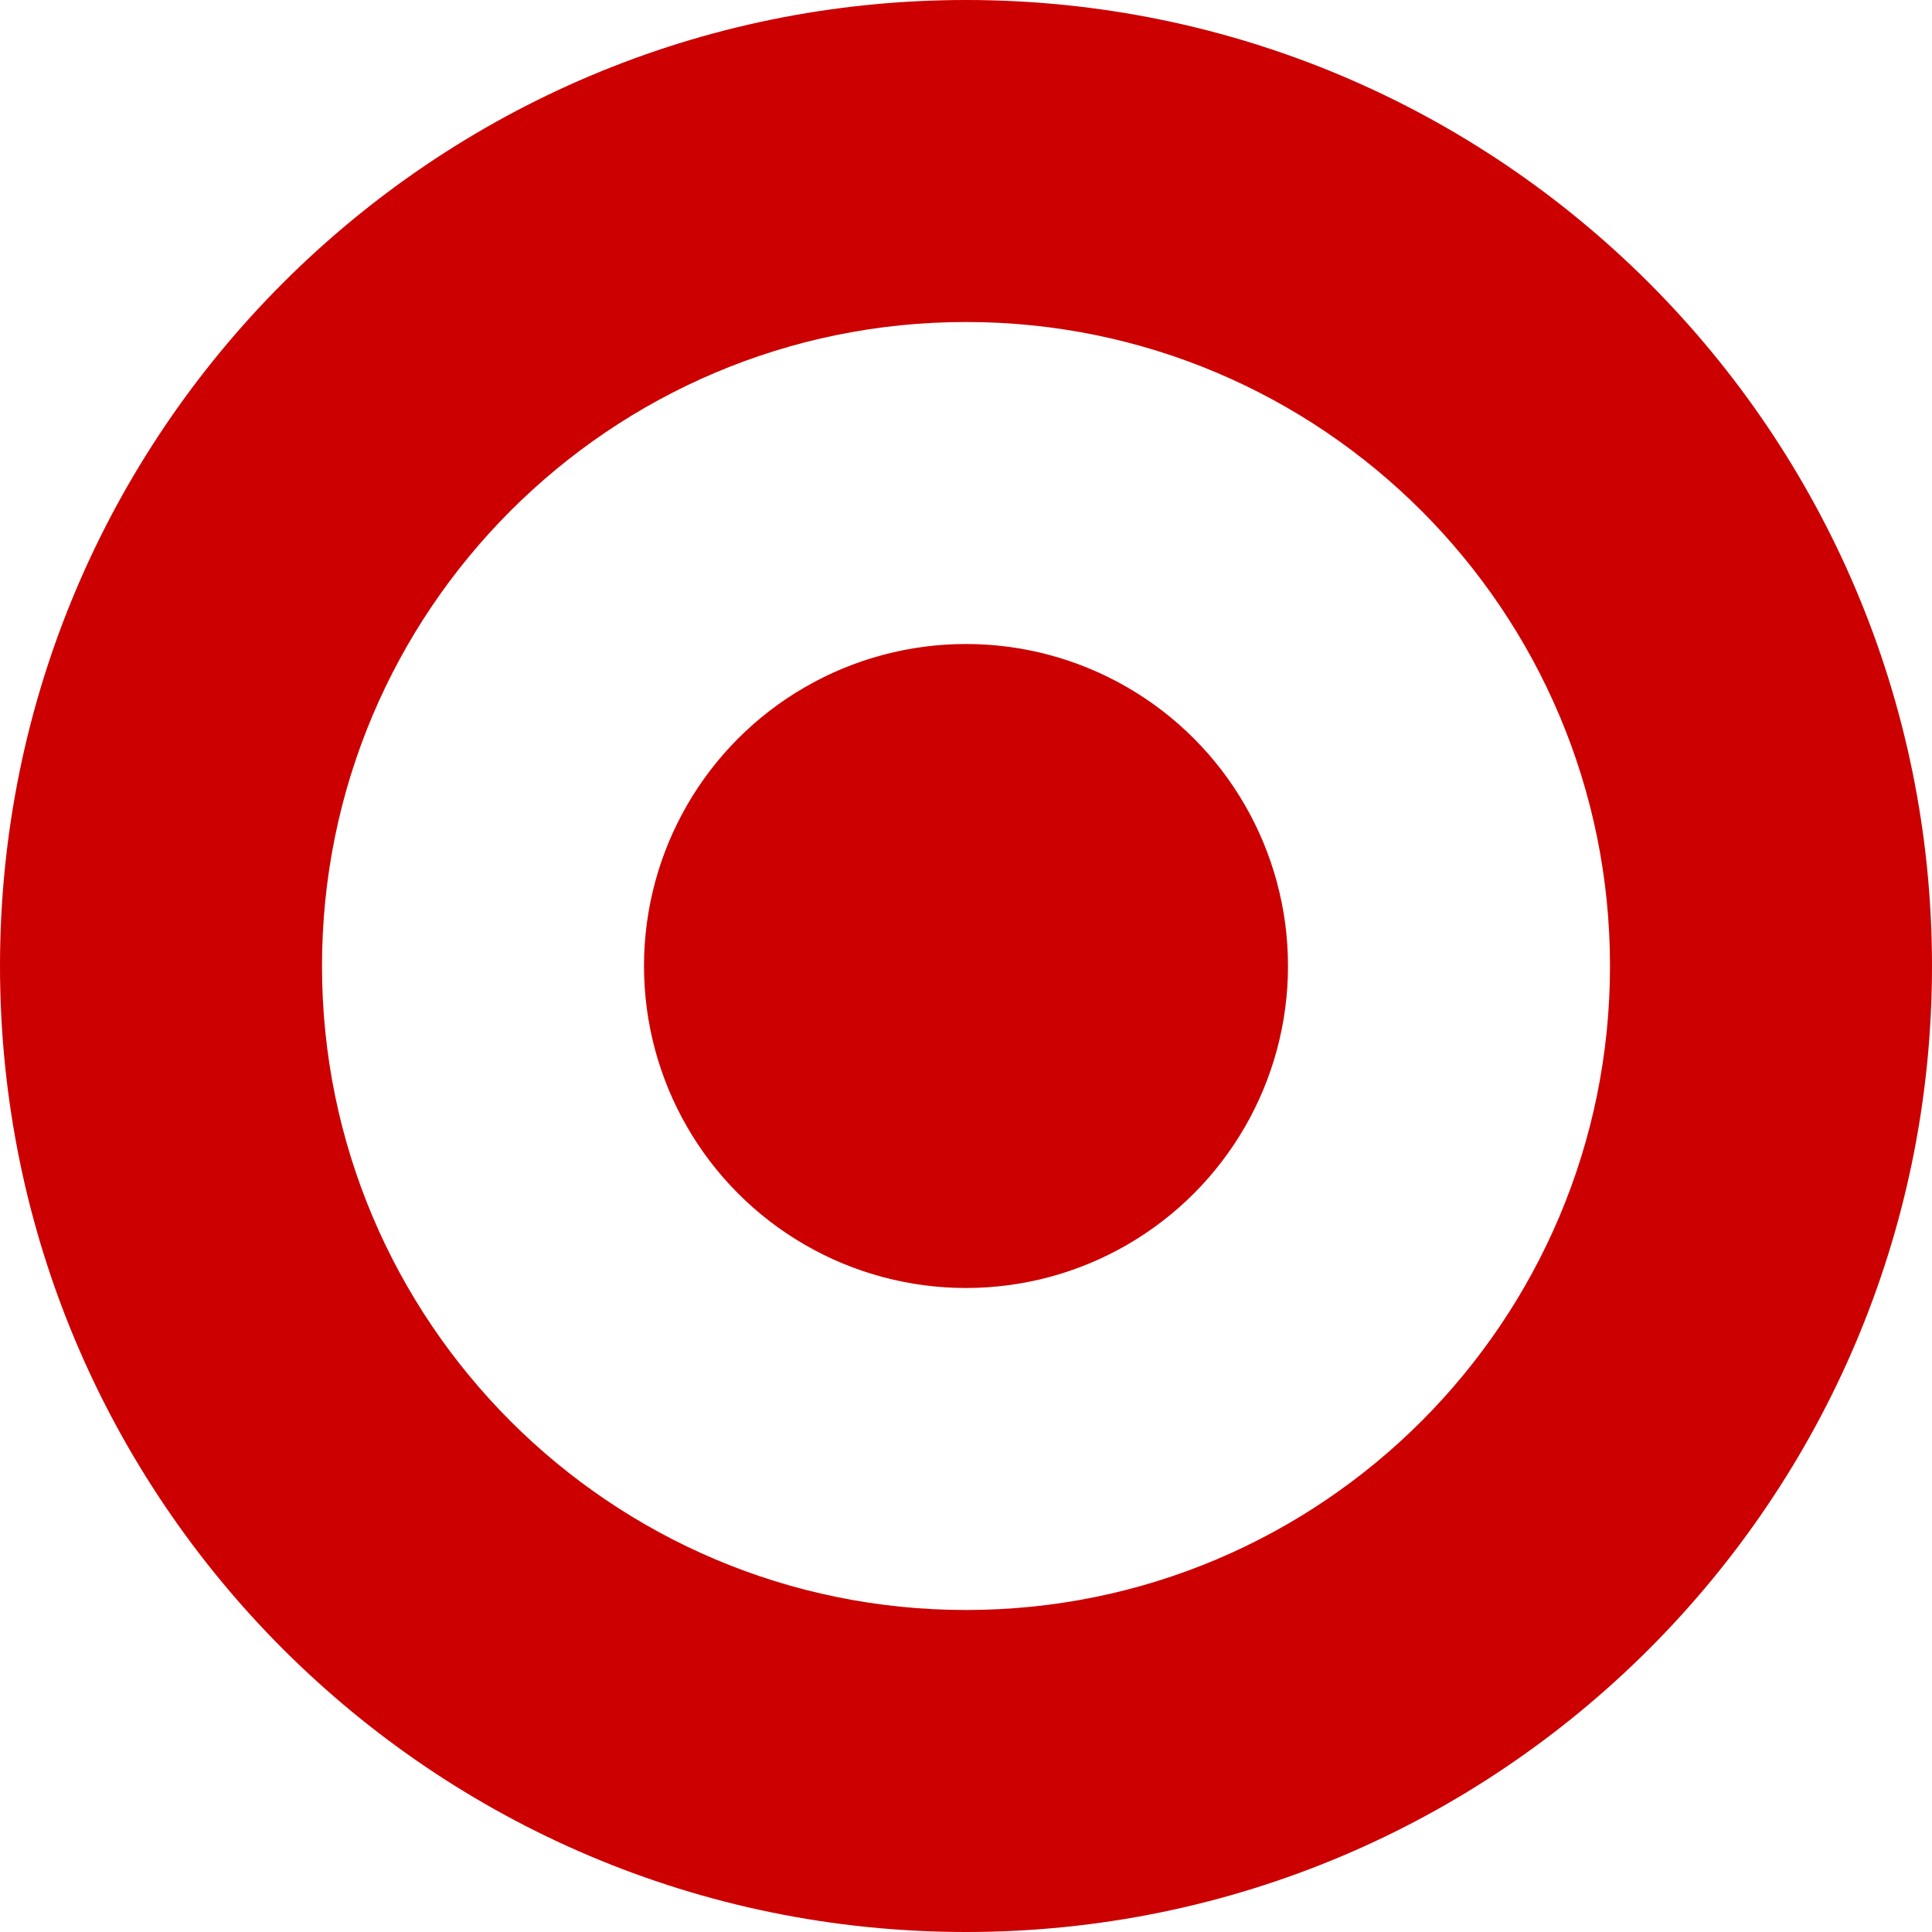 <?xml version="1.0" encoding="UTF-8"?><svg xmlns="http://www.w3.org/2000/svg" viewBox="0 0 72 72"><defs><style>.d{fill:#c00;}</style></defs><g id="a"/><g id="b"><g id="c"><g><path class="d" d="M72,36c0,19.88-16.12,36-36,36S0,55.88,0,36,16.12,0,36,0s36,16.12,36,36ZM36,12c-13.25,0-24,10.75-24,24s10.75,24,24,24,24-10.75,24-24-10.75-24-24-24Z"/><circle class="d" cx="36" cy="36" r="12"/></g></g></g></svg>